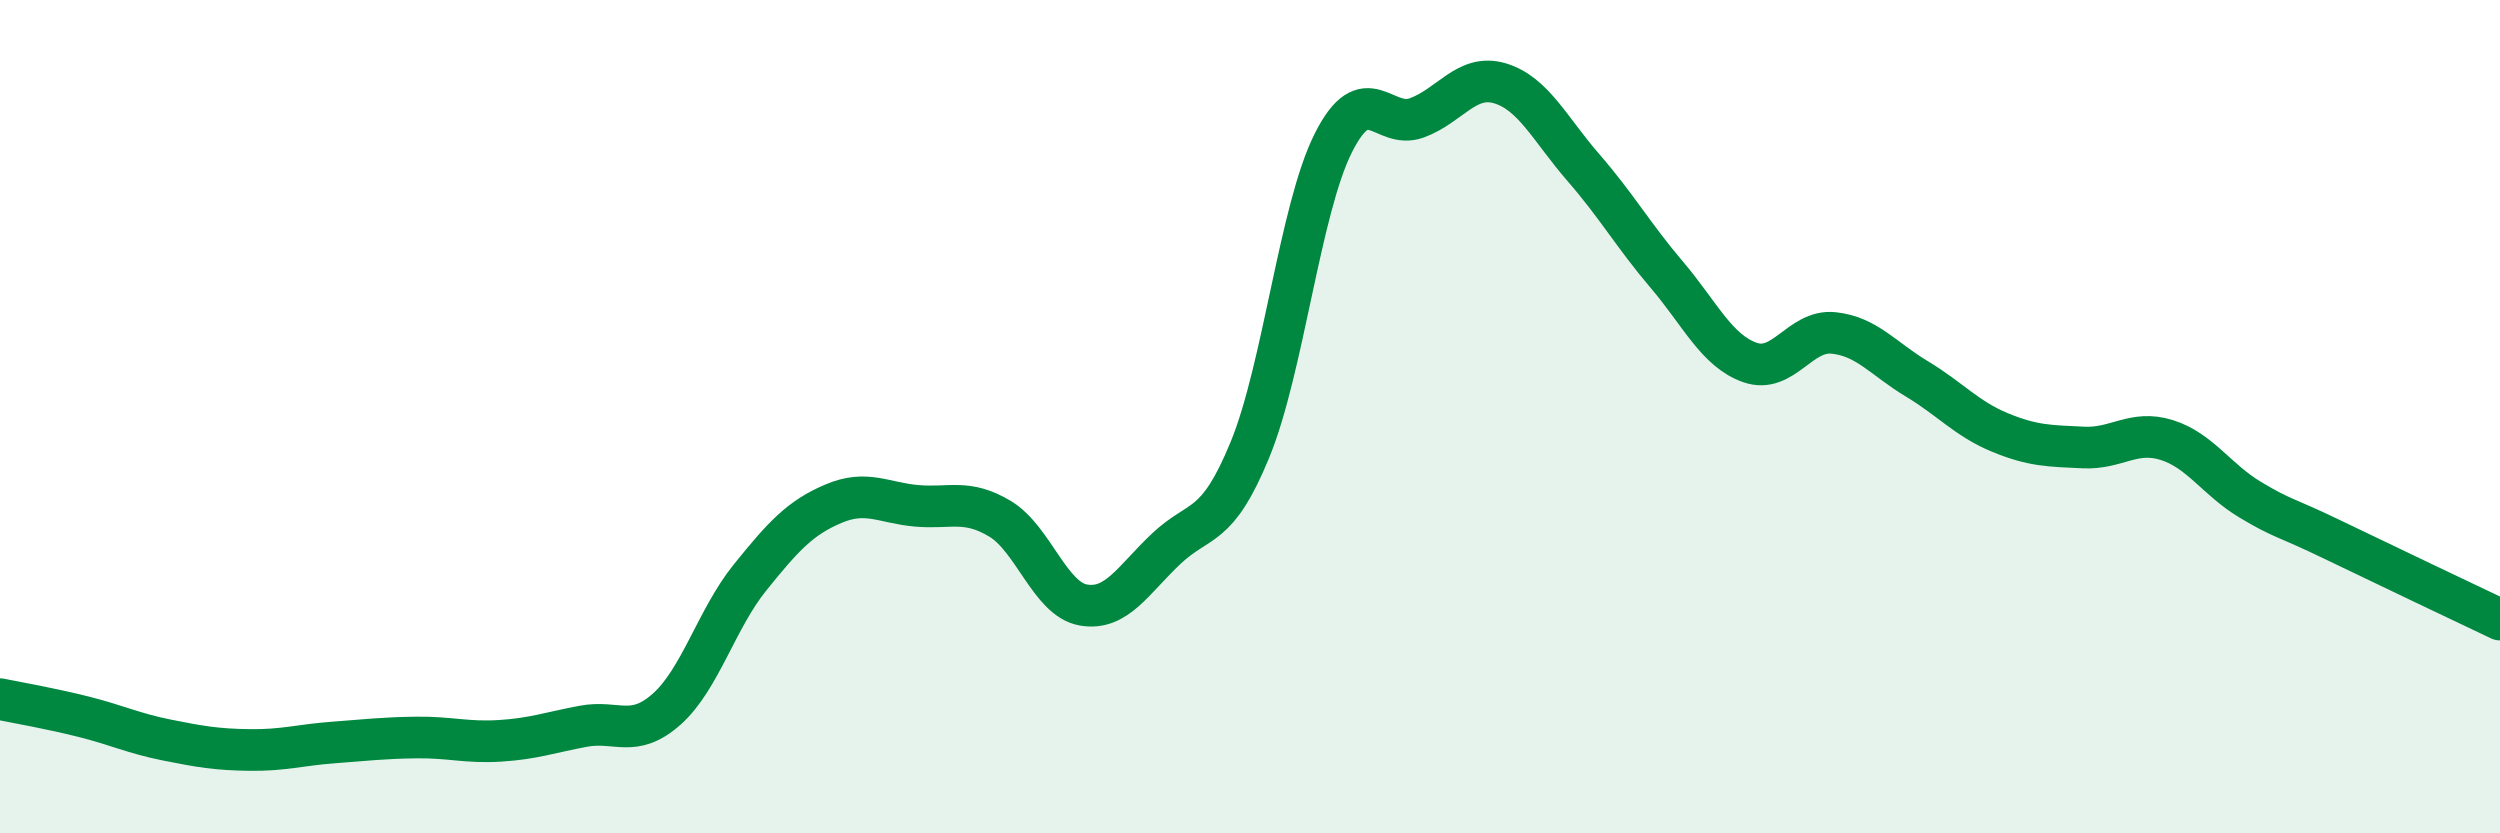 
    <svg width="60" height="20" viewBox="0 0 60 20" xmlns="http://www.w3.org/2000/svg">
      <path
        d="M 0,16.78 C 0.4,16.86 1.2,17 2,17.2 C 2.8,17.4 3.2,17.6 4,17.76 C 4.8,17.92 5.2,17.99 6,18 C 6.8,18.01 7.2,17.88 8,17.82 C 8.8,17.76 9.2,17.71 10,17.7 C 10.8,17.69 11.2,17.83 12,17.78 C 12.8,17.73 13.2,17.58 14,17.43 C 14.8,17.28 15.2,17.73 16,17.02 C 16.8,16.31 17.2,14.85 18,13.86 C 18.8,12.87 19.2,12.43 20,12.09 C 20.8,11.75 21.2,12.07 22,12.14 C 22.8,12.21 23.2,11.97 24,12.45 C 24.8,12.93 25.2,14.38 26,14.52 C 26.8,14.66 27.2,13.91 28,13.16 C 28.8,12.41 29.2,12.74 30,10.79 C 30.8,8.84 31.2,5.02 32,3.43 C 32.8,1.84 33.2,3.12 34,2.83 C 34.8,2.54 35.2,1.76 36,2 C 36.8,2.24 37.2,3.1 38,4.02 C 38.8,4.94 39.2,5.65 40,6.59 C 40.8,7.53 41.2,8.42 42,8.7 C 42.8,8.98 43.2,7.91 44,7.99 C 44.8,8.07 45.2,8.61 46,9.09 C 46.8,9.57 47.2,10.05 48,10.38 C 48.8,10.71 49.2,10.7 50,10.74 C 50.8,10.78 51.2,10.31 52,10.56 C 52.8,10.81 53.2,11.51 54,11.99 C 54.8,12.47 54.8,12.38 56,12.96 C 57.2,13.54 59.2,14.49 60,14.87L60 20L0 20Z"
        fill="#008740"
        opacity="0.1"
        stroke-linecap="round"
        stroke-linejoin="round"
      />
      <path
        d="M 0,16.78 C 0.4,16.86 1.2,17 2,17.2 C 2.8,17.4 3.2,17.6 4,17.76 C 4.8,17.92 5.2,17.99 6,18 C 6.8,18.01 7.2,17.88 8,17.82 C 8.8,17.76 9.2,17.71 10,17.7 C 10.8,17.69 11.2,17.83 12,17.78 C 12.8,17.73 13.2,17.58 14,17.43 C 14.8,17.28 15.2,17.73 16,17.02 C 16.8,16.31 17.2,14.85 18,13.86 C 18.8,12.87 19.2,12.43 20,12.09 C 20.8,11.75 21.2,12.07 22,12.14 C 22.8,12.21 23.2,11.97 24,12.45 C 24.8,12.93 25.2,14.38 26,14.52 C 26.8,14.66 27.2,13.91 28,13.16 C 28.8,12.41 29.2,12.74 30,10.79 C 30.8,8.84 31.2,5.02 32,3.43 C 32.8,1.84 33.2,3.12 34,2.83 C 34.8,2.54 35.2,1.76 36,2 C 36.8,2.24 37.2,3.1 38,4.02 C 38.8,4.94 39.2,5.65 40,6.59 C 40.8,7.53 41.2,8.42 42,8.7 C 42.8,8.98 43.2,7.91 44,7.99 C 44.8,8.07 45.2,8.61 46,9.09 C 46.8,9.57 47.2,10.05 48,10.38 C 48.8,10.71 49.2,10.7 50,10.74 C 50.8,10.78 51.2,10.31 52,10.56 C 52.8,10.81 53.2,11.51 54,11.99 C 54.8,12.47 54.8,12.38 56,12.96 C 57.2,13.54 59.2,14.49 60,14.87"
        stroke="#008740"
        stroke-width="1"
        fill="none"
        stroke-linecap="round"
        stroke-linejoin="round"
      />
    </svg>
  